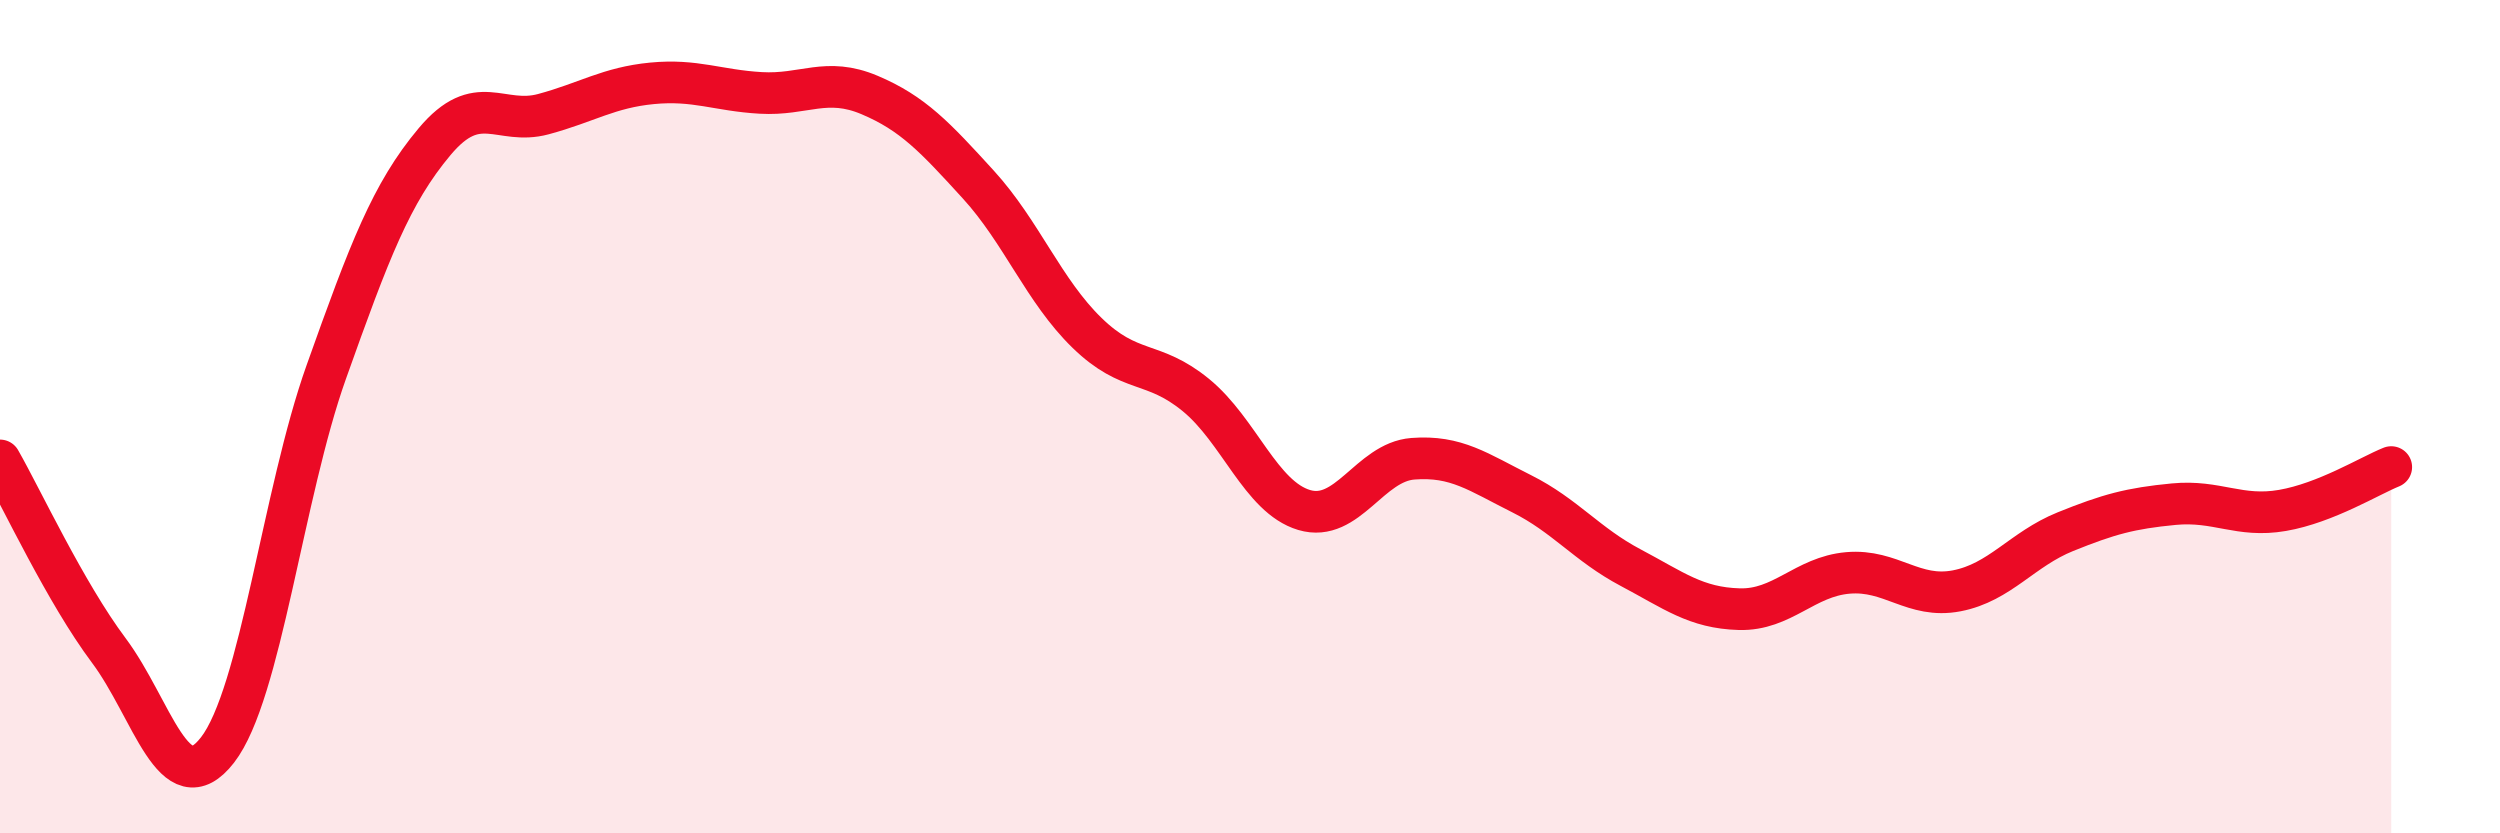 
    <svg width="60" height="20" viewBox="0 0 60 20" xmlns="http://www.w3.org/2000/svg">
      <path
        d="M 0,11.05 C 0.52,11.96 1.57,14.22 2.61,15.61 C 3.65,17 4.18,19.34 5.22,18 C 6.26,16.66 6.79,11.85 7.83,8.93 C 8.87,6.01 9.39,4.64 10.43,3.4 C 11.47,2.16 12,3.02 13.04,2.74 C 14.08,2.46 14.61,2.1 15.65,2 C 16.69,1.9 17.22,2.17 18.26,2.23 C 19.3,2.29 19.83,1.84 20.87,2.28 C 21.91,2.72 22.44,3.29 23.48,4.43 C 24.52,5.57 25.05,6.98 26.09,7.99 C 27.13,9 27.66,8.63 28.7,9.48 C 29.74,10.33 30.26,11.93 31.3,12.24 C 32.34,12.55 32.87,11.09 33.91,11.01 C 34.95,10.93 35.48,11.33 36.52,11.85 C 37.56,12.37 38.09,13.07 39.13,13.62 C 40.17,14.17 40.7,14.59 41.74,14.62 C 42.78,14.65 43.31,13.84 44.35,13.75 C 45.39,13.66 45.92,14.38 46.96,14.18 C 48,13.98 48.53,13.18 49.57,12.76 C 50.61,12.34 51.13,12.2 52.17,12.1 C 53.21,12 53.74,12.43 54.78,12.25 C 55.82,12.07 56.87,11.42 57.39,11.21L57.39 20L0 20Z"
        fill="#EB0A25"
        opacity="0.1"
        stroke-linecap="round"
        stroke-linejoin="round"
      />
      <path
        d="M 0,11.05 C 0.52,11.96 1.57,14.22 2.61,15.61 C 3.65,17 4.18,19.34 5.22,18 C 6.26,16.66 6.79,11.85 7.83,8.93 C 8.87,6.01 9.39,4.64 10.43,3.4 C 11.47,2.16 12,3.02 13.04,2.74 C 14.08,2.46 14.61,2.1 15.65,2 C 16.69,1.9 17.22,2.17 18.26,2.23 C 19.3,2.29 19.83,1.84 20.87,2.28 C 21.91,2.72 22.44,3.29 23.48,4.43 C 24.52,5.57 25.05,6.98 26.09,7.99 C 27.13,9 27.66,8.63 28.7,9.48 C 29.74,10.33 30.26,11.93 31.3,12.24 C 32.34,12.55 32.87,11.09 33.91,11.01 C 34.95,10.93 35.48,11.33 36.52,11.85 C 37.56,12.37 38.09,13.07 39.13,13.62 C 40.17,14.17 40.7,14.59 41.74,14.62 C 42.78,14.65 43.31,13.84 44.35,13.75 C 45.39,13.66 45.92,14.38 46.96,14.18 C 48,13.98 48.53,13.18 49.57,12.76 C 50.61,12.34 51.13,12.2 52.17,12.1 C 53.21,12 53.74,12.43 54.78,12.25 C 55.82,12.07 56.87,11.42 57.39,11.21"
        stroke="#EB0A25"
        stroke-width="1"
        fill="none"
        stroke-linecap="round"
        stroke-linejoin="round"
      />
    </svg>
  